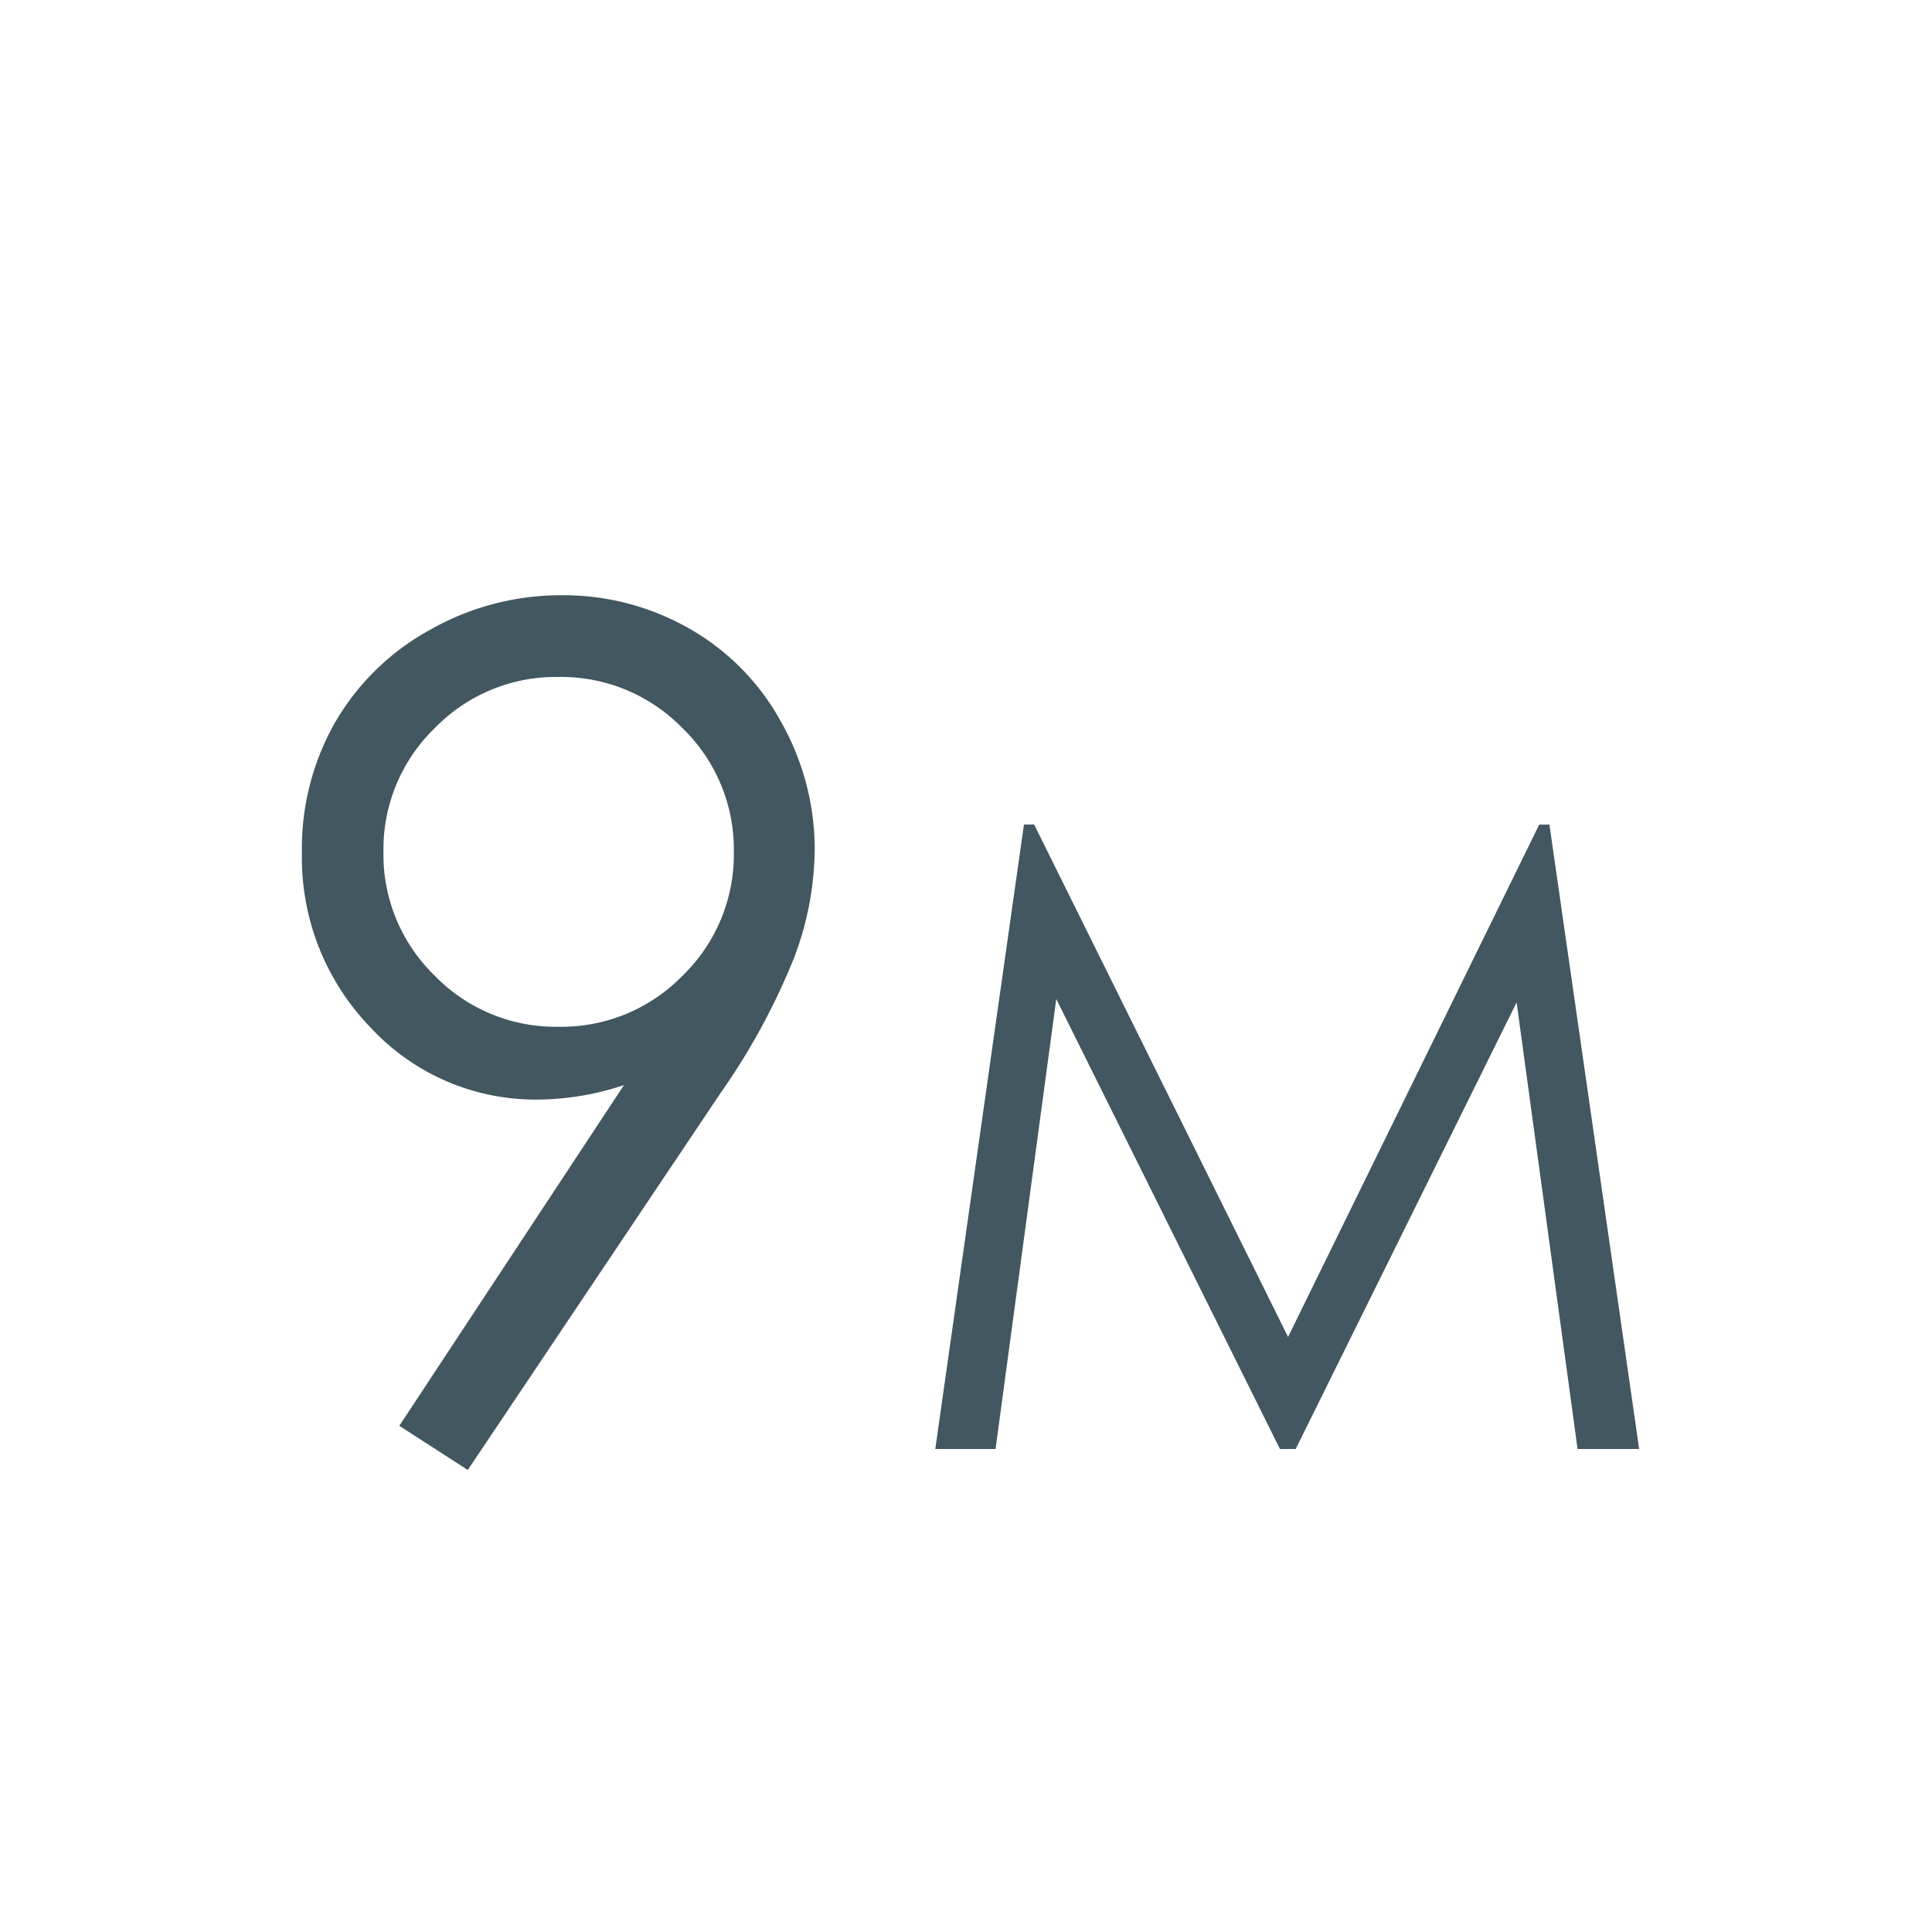 <?xml version="1.0" encoding="UTF-8"?>
<svg xmlns="http://www.w3.org/2000/svg" xmlns:xlink="http://www.w3.org/1999/xlink" width="40" height="40" viewBox="0 0 40 40">
  <defs>
    <clipPath id="a">
      <rect width="40" height="40" transform="translate(-454 2862)" fill="#425760"></rect>
    </clipPath>
  </defs>
  <g transform="translate(454 -2862)" clip-path="url(#a)">
    <path d="M-10.315.434-11.733-.48l4.652-7.055a5.7,5.7,0,0,1-1.758.3,4.653,4.653,0,0,1-3.48-1.482,5.057,5.057,0,0,1-1.43-3.65,5.261,5.261,0,0,1,.691-2.684,5.1,5.1,0,0,1,1.963-1.91,5.471,5.471,0,0,1,2.725-.715,5.245,5.245,0,0,1,2.643.691,4.953,4.953,0,0,1,1.9,1.934A5.362,5.362,0,0,1-3.132-12.4a6.477,6.477,0,0,1-.428,2.232A13.869,13.869,0,0,1-5.089-7.359ZM-8.44-8.742A3.5,3.5,0,0,0-5.868-9.8a3.489,3.489,0,0,0,1.061-2.561,3.489,3.489,0,0,0-1.061-2.561A3.5,3.5,0,0,0-8.44-15.984,3.489,3.489,0,0,0-11-14.924a3.489,3.489,0,0,0-1.061,2.561A3.489,3.489,0,0,0-11-9.8,3.489,3.489,0,0,0-8.44-8.742ZM-.636,0,1.2-12.929h.211L6.668-2.32l5.2-10.608h.211L13.937,0H12.662L11.4-9.246,6.826,0H6.5L1.869-9.316.612,0Z" transform="translate(-434 2892)" fill="#425760"></path>
  </g>
</svg>
